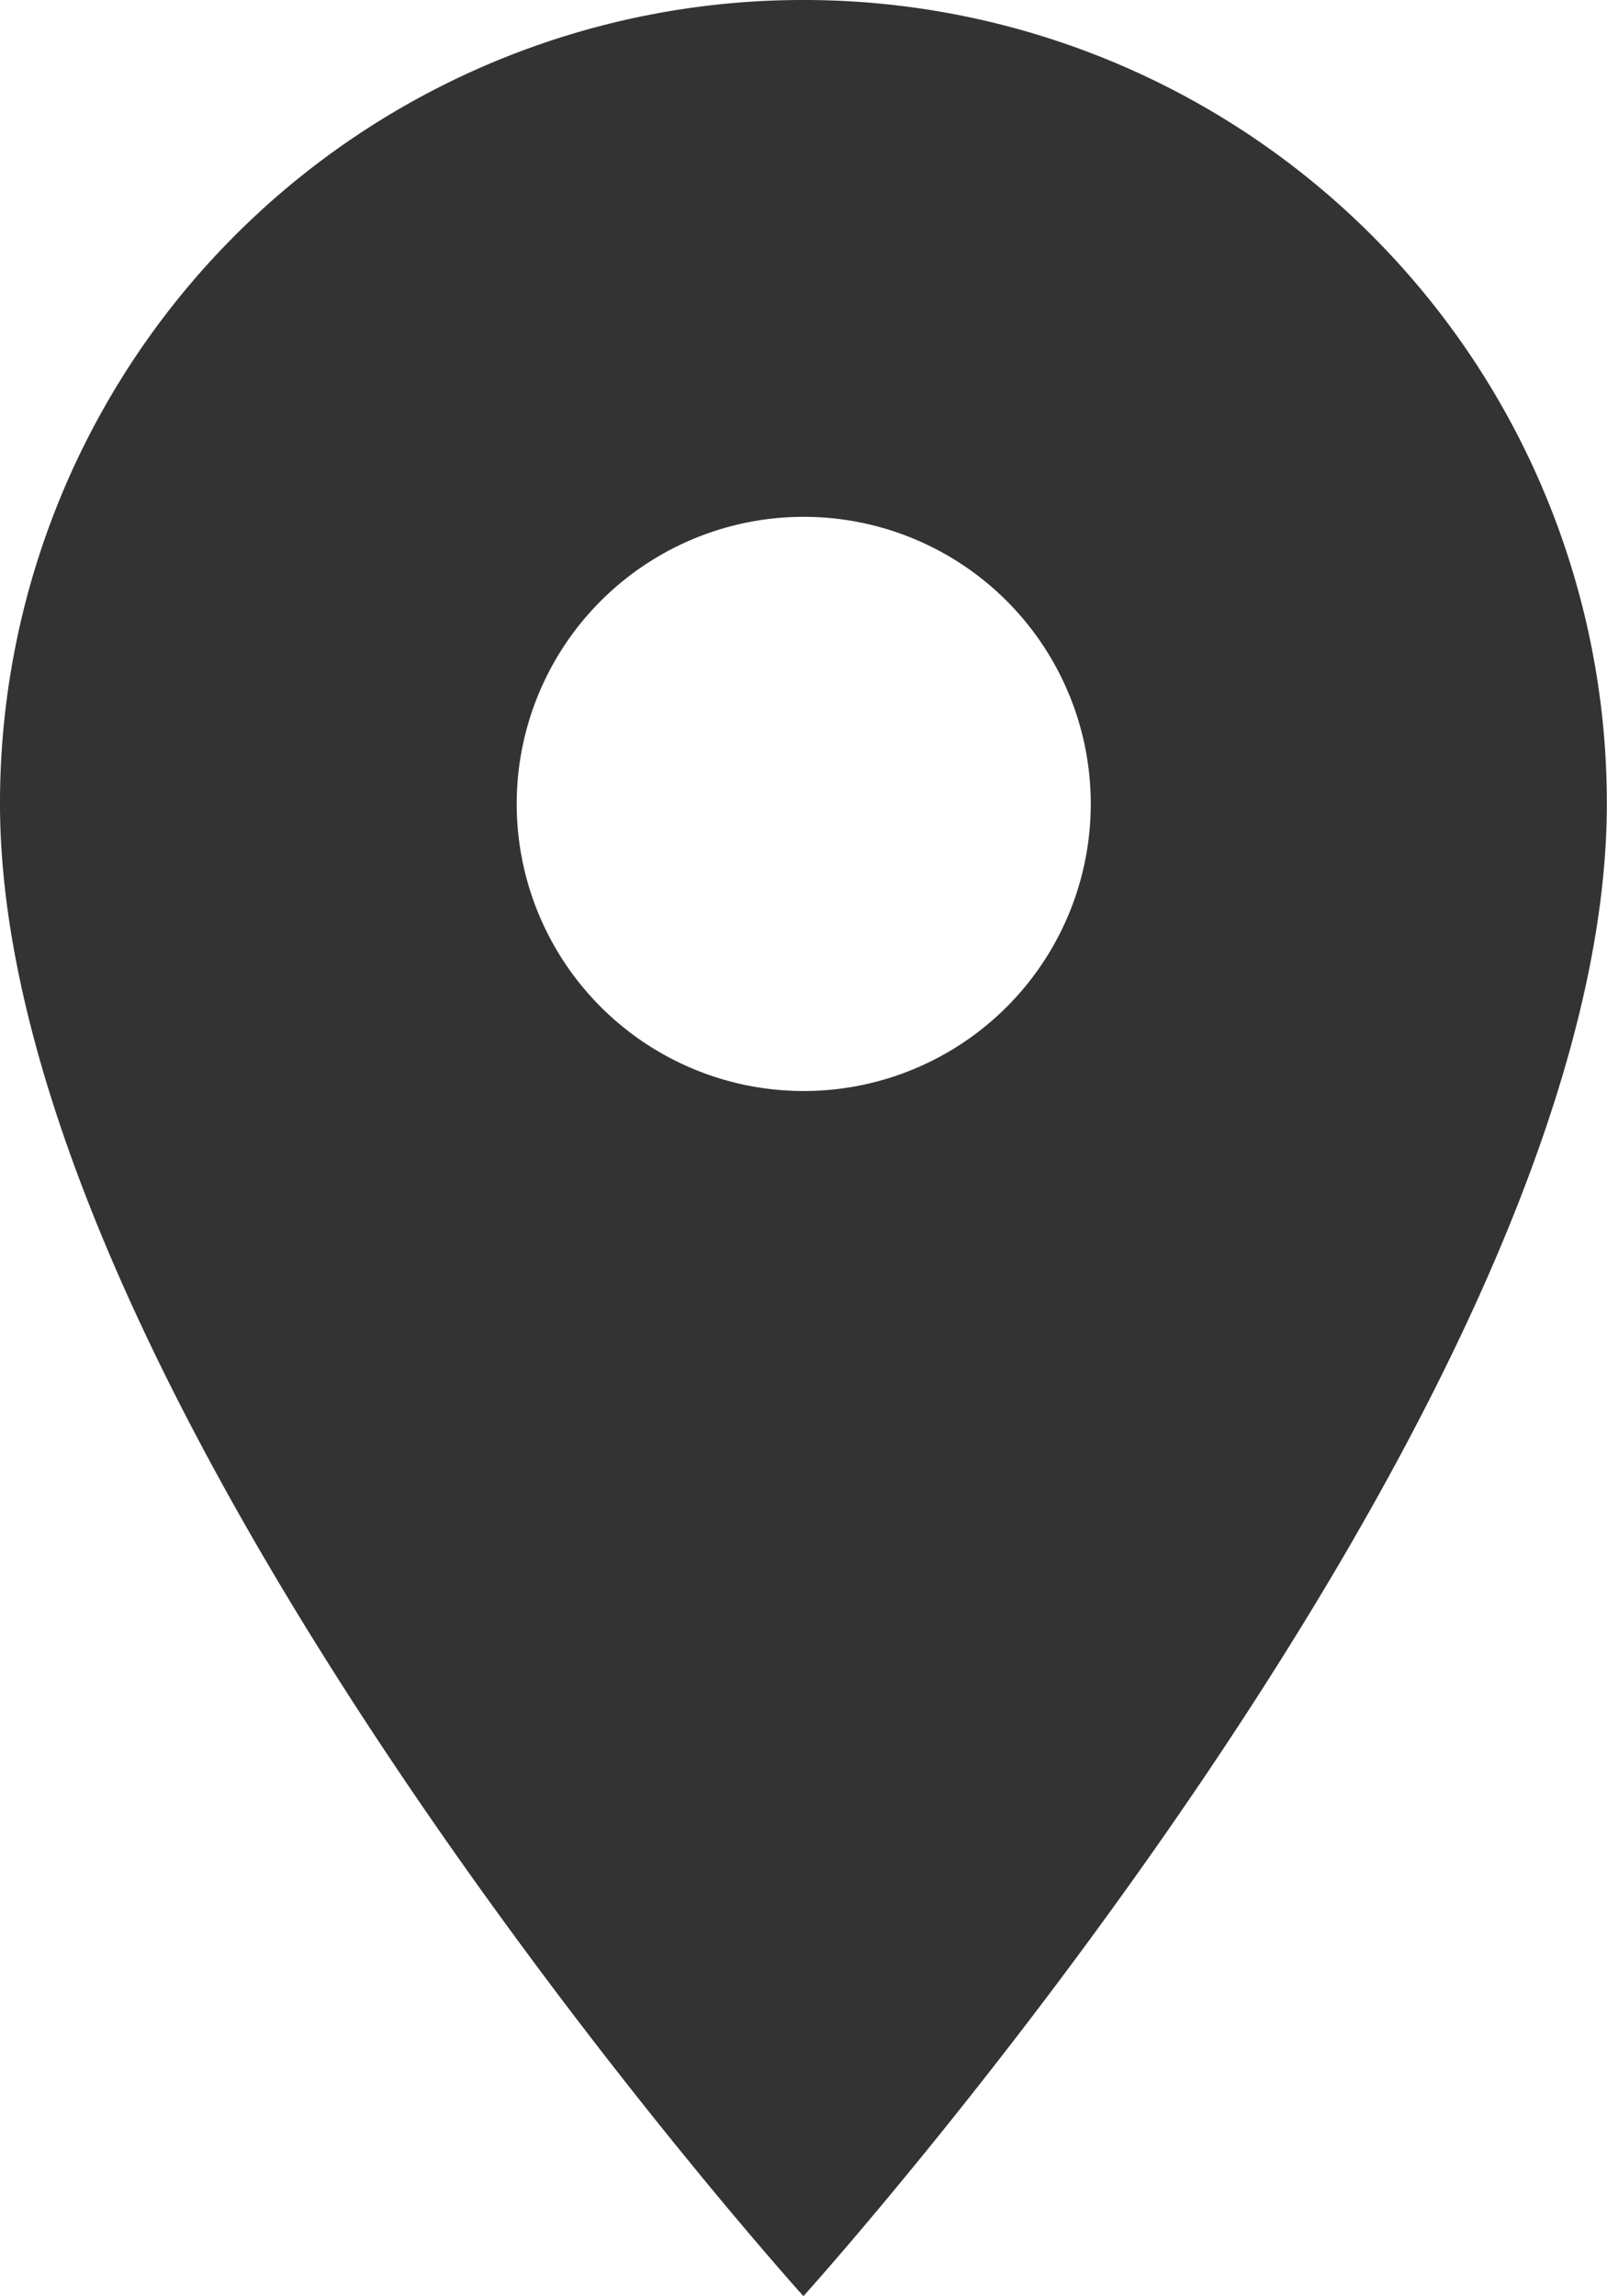 <svg xmlns="http://www.w3.org/2000/svg" width="10.313" height="14.733" viewBox="0 0 10.313 14.733">
  <path id="Icon_material-location-on" data-name="Icon material-location-on" d="M12.656,3A5.153,5.153,0,0,0,7.5,8.156c0,3.867,5.156,9.576,5.156,9.576s5.156-5.709,5.156-9.576A5.153,5.153,0,0,0,12.656,3Zm0,7A1.842,1.842,0,1,1,14.5,8.156,1.842,1.842,0,0,1,12.656,10Z" transform="translate(-7.5 -3)" fill="#333"/>
</svg>
